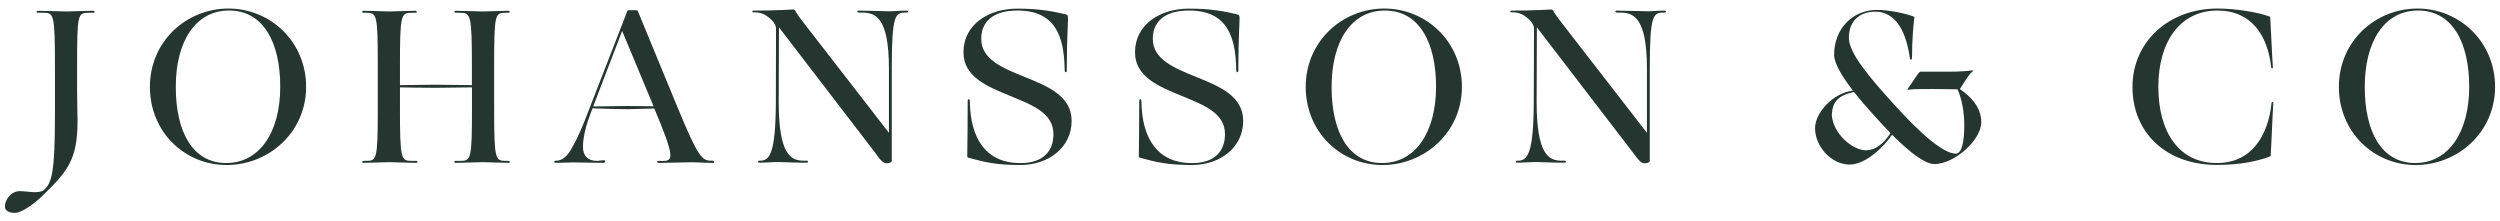 <?xml version="1.0" encoding="UTF-8"?>
<svg id="Layer_1" data-name="Layer 1" xmlns="http://www.w3.org/2000/svg" viewBox="0 0 289.84 25.67">
  <defs>
    <style>
      .cls-1 {
        fill: #25352f;
      }
    </style>
  </defs>
  <path class="cls-1" d="M.57,23.94c0-.74.66-1.78,1.73-1.78.86,0,2.11.33,2.75-.1.97-.81,1.32-2.06,1.32-8.8v-5.42c0-6.36-.13-6.36-1.42-6.36h-.56c-.2,0-.2-.23,0-.23.71,0,2.93.08,3.28.08.38,0,2.44-.08,3.15-.08.2,0,.2.23,0,.23h-.46c-1.37,0-1.42.05-1.42,6.36v2.7c0,1.3.05,2.85.05,3.51,0,4.58-1.25,5.9-4.17,8.75-1.09,1.02-2.39,1.88-3.08,1.88-.76,0-1.17-.28-1.17-.74Z"/>
  <path class="cls-1" d="M17.38,10.07c0-5.32,4.27-9.08,9.11-9.08s9,3.82,9,9.08-4.32,9.06-9.21,9.06-8.9-3.84-8.9-9.06ZM32.49,10.07c0-5.24-2.01-8.85-5.93-8.85s-6.18,3.61-6.18,8.85,1.96,8.83,5.85,8.83,6.26-3.61,6.26-8.83Z"/>
  <path class="cls-1" d="M42.45,1.48h-.31c-.2,0-.2-.23,0-.23.71,0,2.59.08,2.98.08.36,0,2.34-.08,3.05-.08.2,0,.2.23,0,.23h-.43c-1.25,0-1.37.18-1.37,6.13v2.26l4.17-.05,4.17.05v-2.26c0-5.95-.15-6.13-1.4-6.13h-.48c-.2,0-.2-.23,0-.23.74,0,2.75.08,3.13.08s2.24-.08,2.98-.08c.2,0,.2.23,0,.23h-.33c-1.22,0-1.32.18-1.32,6.13v4.96c0,5.95.13,6.08,1.35,6.08h.31c.2,0,.2.23,0,.23-.74,0-2.54-.08-2.93-.08s-2.47.08-3.2.08c-.2,0-.2-.23,0-.23h.53c1.25,0,1.37-.13,1.37-6.08v-2.44l-4.15.05c-1.55,0-3.18-.03-4.2-.05v2.44c0,5.95.13,6.08,1.37,6.08h.51c.2,0,.2.23,0,.23-.71,0-2.8-.08-3.15-.08-.38,0-2.24.08-2.95.08-.2,0-.2-.23,0-.23h.28c1.25,0,1.37-.13,1.37-6.08v-4.96c0-5.95-.1-6.13-1.35-6.13Z"/>
  <path class="cls-1" d="M68.7,12.54l-.25.66c-.43,1.12-.89,2.7-.86,3.87,0,1.04.61,1.58,1.6,1.58.28,0,.69-.08.79-.08.13,0,.18.05.18.13s-.05.18-.31.18c-.46,0-2.95-.05-3.38-.05-.33,0-1.42.05-2.06.05-.1,0-.15-.08-.15-.15,0-.05.08-.1.15-.1h.1c.61,0,1.22-.43,1.78-1.45.64-1.09,1.27-2.54,1.93-4.3l4.5-11.57c.03-.08.1-.13.23-.13h.71c.18,0,.25.03.3.13l4.53,10.99c2.47,5.98,2.9,6.33,3.97,6.33h.15c.13,0,.18.08.18.13,0,.08-.05.13-.15.13-.74,0-2.01-.08-2.39-.08s-3.13.08-3.87.08c-.2,0-.28-.23-.08-.23h.53c1.25,0,1.4-.43-.97-6.08l-3.03.08c-1.22,0-3.41-.08-4.15-.1ZM72.13,3.59l-3.36,8.75,3.92-.05,3.08.03-3.64-8.73Z"/>
  <path class="cls-1" d="M101.71,18.03l-11.4-14.86-.03,8.62c0,6.13,1.4,6.84,2.9,6.84h.36c.18,0,.18.23,0,.23-.64.03-3.05-.08-3.43-.08s-1.37.08-2.09.08c-.18,0-.18-.23,0-.23h.15c1.04-.03,1.76-.81,1.78-6.84l.02-8.5c0-.25-.15-.61-.51-.97-.61-.59-1.17-.89-1.96-.89h-.15c-.18,0-.18-.2,0-.2,2.65,0,4.43-.13,4.6-.13.13,0,.2.05.25.15.2.38.61.94,1.04,1.48l9.82,12.67v-7.43c0-6.08-1.63-6.51-3.15-6.51h-.36c-.2,0-.2-.23,0-.23.74,0,3.28.08,3.66.08.36,0,1.17-.08,1.91-.08.2,0,.2.23,0,.23h-.13c-1.2,0-1.6.25-1.6,6.51v10.71c-.05.15-.28.25-.59.25-.36,0-.66-.28-1.12-.92Z"/>
  <path class="cls-1" d="M123.69,8.14c0,.31-.26.31-.26,0v-.18c-.08-3.74-1.07-6.74-5.47-6.74-2.98,0-4.2,1.42-4.2,3.28,0,2.39,2.47,3.38,5.06,4.43,2.7,1.09,5.42,2.21,5.42,5.09,0,3.03-2.62,5.11-5.95,5.11-2.82,0-4.1-.33-5.9-.81-.23-.05-.25-.1-.25-.25.02-1.09.05-4.43.05-6.33,0-.33.25-.33.25,0,.05,4.43,1.96,7.17,5.85,7.17,2.7,0,3.84-1.42,3.84-3.36,0-2.44-2.42-3.36-5.01-4.43-2.67-1.09-5.42-2.21-5.42-5.06,0-3.18,2.85-5.06,6.26-5.06,2.54,0,4.2.33,5.57.66.18.05.25.08.28.28.05.51-.13,2.19-.13,6.03v.18Z"/>
  <path class="cls-1" d="M143.58,8.14c0,.31-.26.31-.26,0v-.18c-.08-3.74-1.07-6.74-5.47-6.74-2.98,0-4.2,1.42-4.2,3.28,0,2.39,2.47,3.38,5.06,4.43,2.7,1.09,5.42,2.21,5.42,5.09,0,3.03-2.62,5.11-5.95,5.11-2.82,0-4.1-.33-5.9-.81-.23-.05-.25-.1-.25-.25.02-1.09.05-4.43.05-6.33,0-.33.25-.33.25,0,.05,4.43,1.96,7.17,5.85,7.17,2.7,0,3.84-1.42,3.84-3.36,0-2.44-2.42-3.36-5.01-4.43-2.67-1.09-5.42-2.21-5.42-5.06,0-3.18,2.85-5.06,6.26-5.06,2.54,0,4.2.33,5.57.66.18.05.25.08.28.28.05.51-.13,2.19-.13,6.03v.18Z"/>
  <path class="cls-1" d="M151.38,10.07c0-5.32,4.27-9.08,9.11-9.08s9,3.82,9,9.08-4.32,9.06-9.21,9.06-8.9-3.84-8.9-9.06ZM166.49,10.07c0-5.24-2.01-8.85-5.93-8.85s-6.18,3.61-6.18,8.85,1.96,8.83,5.85,8.83,6.26-3.61,6.26-8.83Z"/>
  <path class="cls-1" d="M189.58,18.03l-11.4-14.86-.03,8.62c0,6.13,1.4,6.84,2.9,6.84h.36c.18,0,.18.23,0,.23-.64.03-3.05-.08-3.43-.08s-1.37.08-2.09.08c-.18,0-.18-.23,0-.23h.15c1.04-.03,1.76-.81,1.78-6.84l.03-8.5c0-.25-.15-.61-.51-.97-.61-.59-1.17-.89-1.96-.89h-.15c-.18,0-.18-.2,0-.2,2.65,0,4.43-.13,4.6-.13.13,0,.2.05.25.15.2.38.61.94,1.04,1.48l9.82,12.67v-7.43c0-6.08-1.63-6.51-3.15-6.51h-.36c-.2,0-.2-.23,0-.23.74,0,3.28.08,3.66.08.36,0,1.17-.08,1.91-.08.2,0,.2.23,0,.23h-.13c-1.2,0-1.6.25-1.6,6.51v10.71c-.05.15-.28.25-.59.25-.36,0-.66-.28-1.12-.92Z"/>
  <path class="cls-1" d="M219.36,15.62c-.94,1.4-3.08,3.46-4.91,3.46-2.19,0-4.02-2.16-4.02-4.22,0-1.78,2.09-4.1,4.4-4.35-1.3-1.68-2.19-3.18-2.19-4.15,0-3.1,2.21-5.19,4.91-5.21,1.37-.03,3.64.46,4.4.81-.08.56-.28,2.54-.28,4.73,0,.31-.25.31-.25,0-.23-1.5-.59-2.72-1.2-3.69-.64-1.02-1.63-1.65-2.77-1.65-1.91,0-3.1,1.12-3.1,3.03,0,1.81,2.47,4.66,5.06,7.53,3.31,3.69,5.93,5.9,7.33,5.9.76,0,.99-1.55.99-3.31,0-1.4-.25-3-.79-4.15l-2.9-.03c-1.37,0-2.19,0-2.75.08-.13.03-.18,0-.1-.13.51-.64,1.22-1.96,1.45-1.96h3.48c.97,0,2.11-.08,2.44-.15.15-.03.25.05.1.15-.59.51-1.02,1.45-1.45,2.01,1.27.86,2.49,2.11,2.49,3.84,0,2.11-3.15,4.86-5.42,4.86-1.07,0-2.77-1.25-4.93-3.41ZM216.36,17.42c1.04,0,1.98-.71,2.82-1.98-.64-.66-1.32-1.4-2.03-2.19-.79-.86-1.55-1.76-2.21-2.59-1.93.43-2.49,1.2-2.57,2.67.15,2.19,2.42,4.1,3.99,4.1Z"/>
  <path class="cls-1" d="M247.23,10.1c0-5.34,4.3-9.11,9.84-9.11,2.09,0,4.65.41,6.03.92.05,0,.1.05.1.15.05.61.23,4.78.31,5.75,0,.15-.18.15-.2,0-.2-1.88-.79-3.54-1.81-4.71s-2.47-1.88-4.4-1.88c-4.35,0-6.87,3.61-6.87,8.85s2.39,8.83,6.77,8.83c2.04,0,3.51-.79,4.53-2.04,1.04-1.27,1.63-3,1.83-4.96.03-.1.2-.1.2,0-.08,1.12-.25,5.47-.31,6.18,0,.03-.03.05-.05.05-1.37.53-3.41.99-6.18.99-5.93,0-9.79-3.77-9.79-9.03Z"/>
  <path class="cls-1" d="M271.16,10.07c0-5.32,4.27-9.08,9.11-9.08s9,3.82,9,9.08-4.32,9.06-9.21,9.06-8.9-3.84-8.9-9.06ZM286.27,10.07c0-5.24-2.01-8.85-5.93-8.85s-6.18,3.61-6.18,8.85,1.96,8.83,5.85,8.83,6.26-3.61,6.26-8.83Z"/>
</svg>